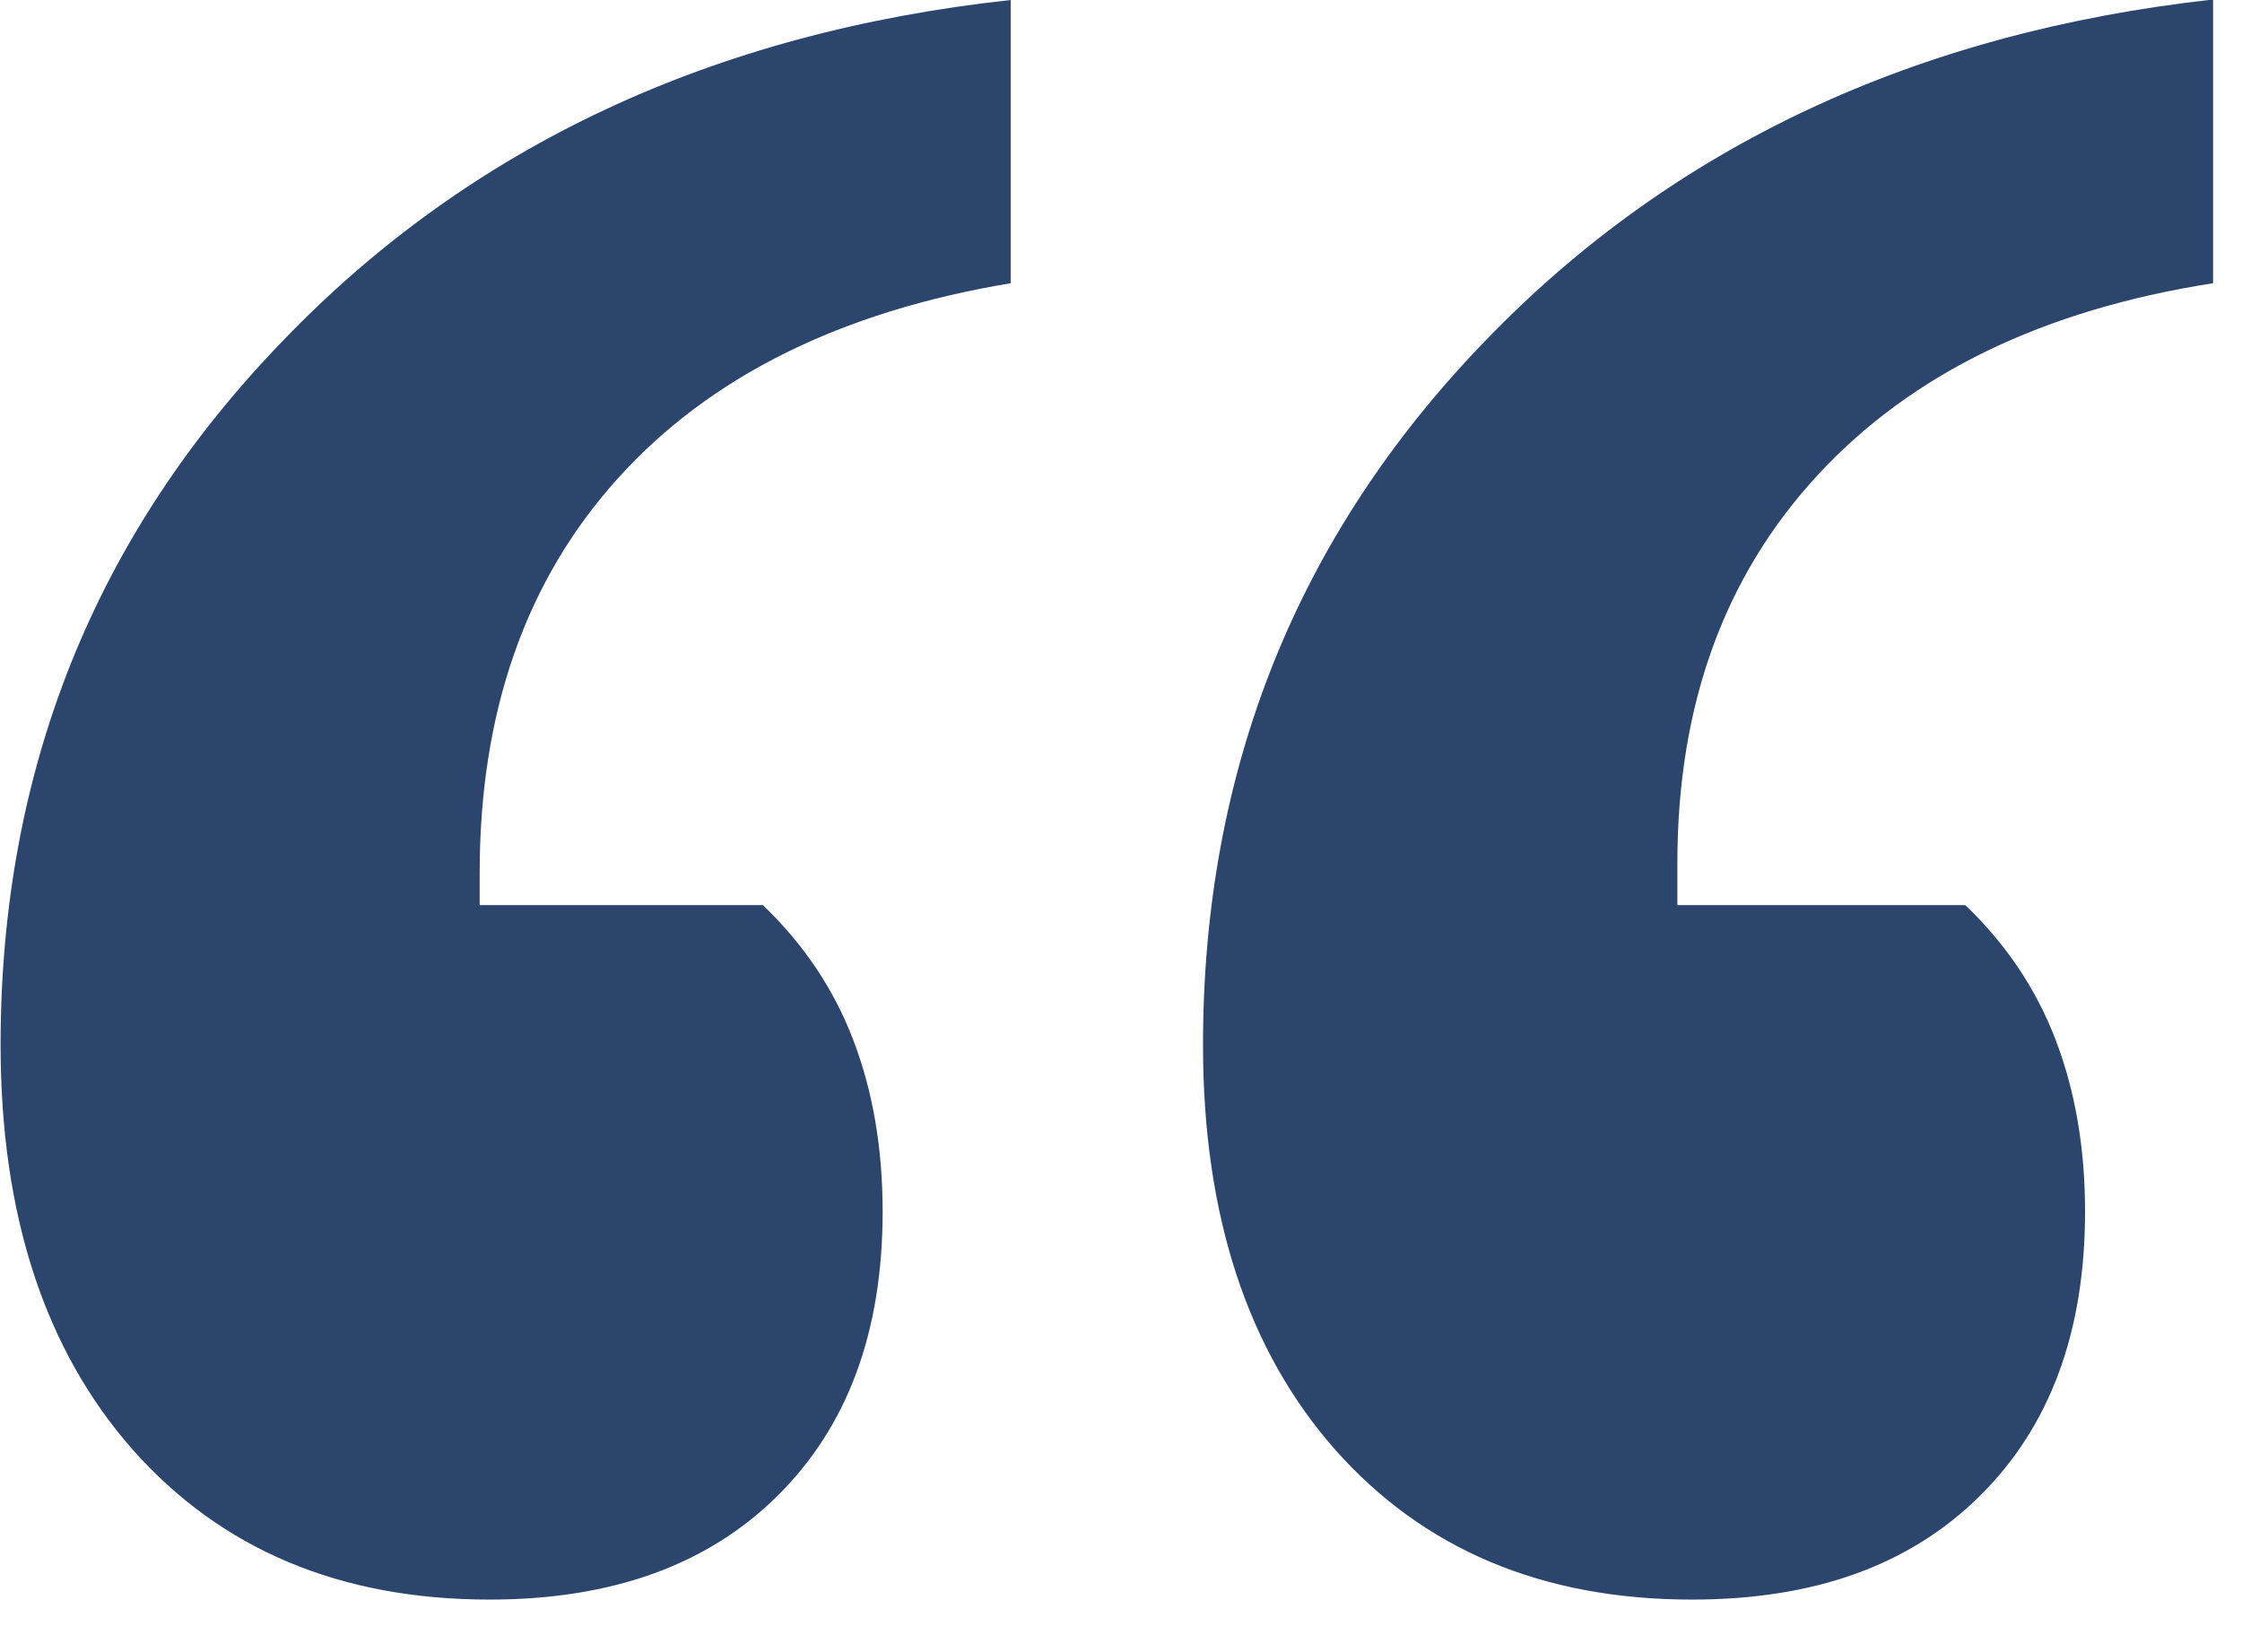 <?xml version="1.0" encoding="UTF-8"?>
<svg xmlns="http://www.w3.org/2000/svg" width="38" height="28" viewBox="0 0 38 28" fill="none">
  <path d="M17.13 0V4.8C14.25 5.28 12.03 6.38 10.47 8.11C8.91 9.84 8.13 12.07 8.13 14.79V15.34H12.93C13.62 16 14.13 16.76 14.46 17.62C14.79 18.48 14.96 19.45 14.96 20.53C14.96 22.57 14.37 24.17 13.18 25.35C11.99 26.53 10.36 27.11 8.3 27.11C5.76 27.11 3.75 26.26 2.25 24.57C0.76 22.88 0.01 20.59 0.01 17.71C0.01 13.06 1.6 9.08 4.79 5.78C7.96 2.48 12.08 0.55 17.13 0ZM37.51 0V4.8C34.63 5.25 32.4 6.33 30.81 8.05C29.22 9.77 28.43 11.96 28.43 14.63V15.34H33.31C34 16 34.51 16.76 34.84 17.62C35.17 18.48 35.34 19.45 35.34 20.53C35.34 22.57 34.75 24.17 33.56 25.35C32.37 26.53 30.75 27.11 28.68 27.11C26.14 27.11 24.13 26.26 22.63 24.57C21.14 22.88 20.39 20.59 20.39 17.71C20.39 13.06 21.98 9.08 25.17 5.78C28.35 2.48 32.47 0.55 37.52 -0.01L37.51 0Z" fill="#2C456C"></path>
</svg>

